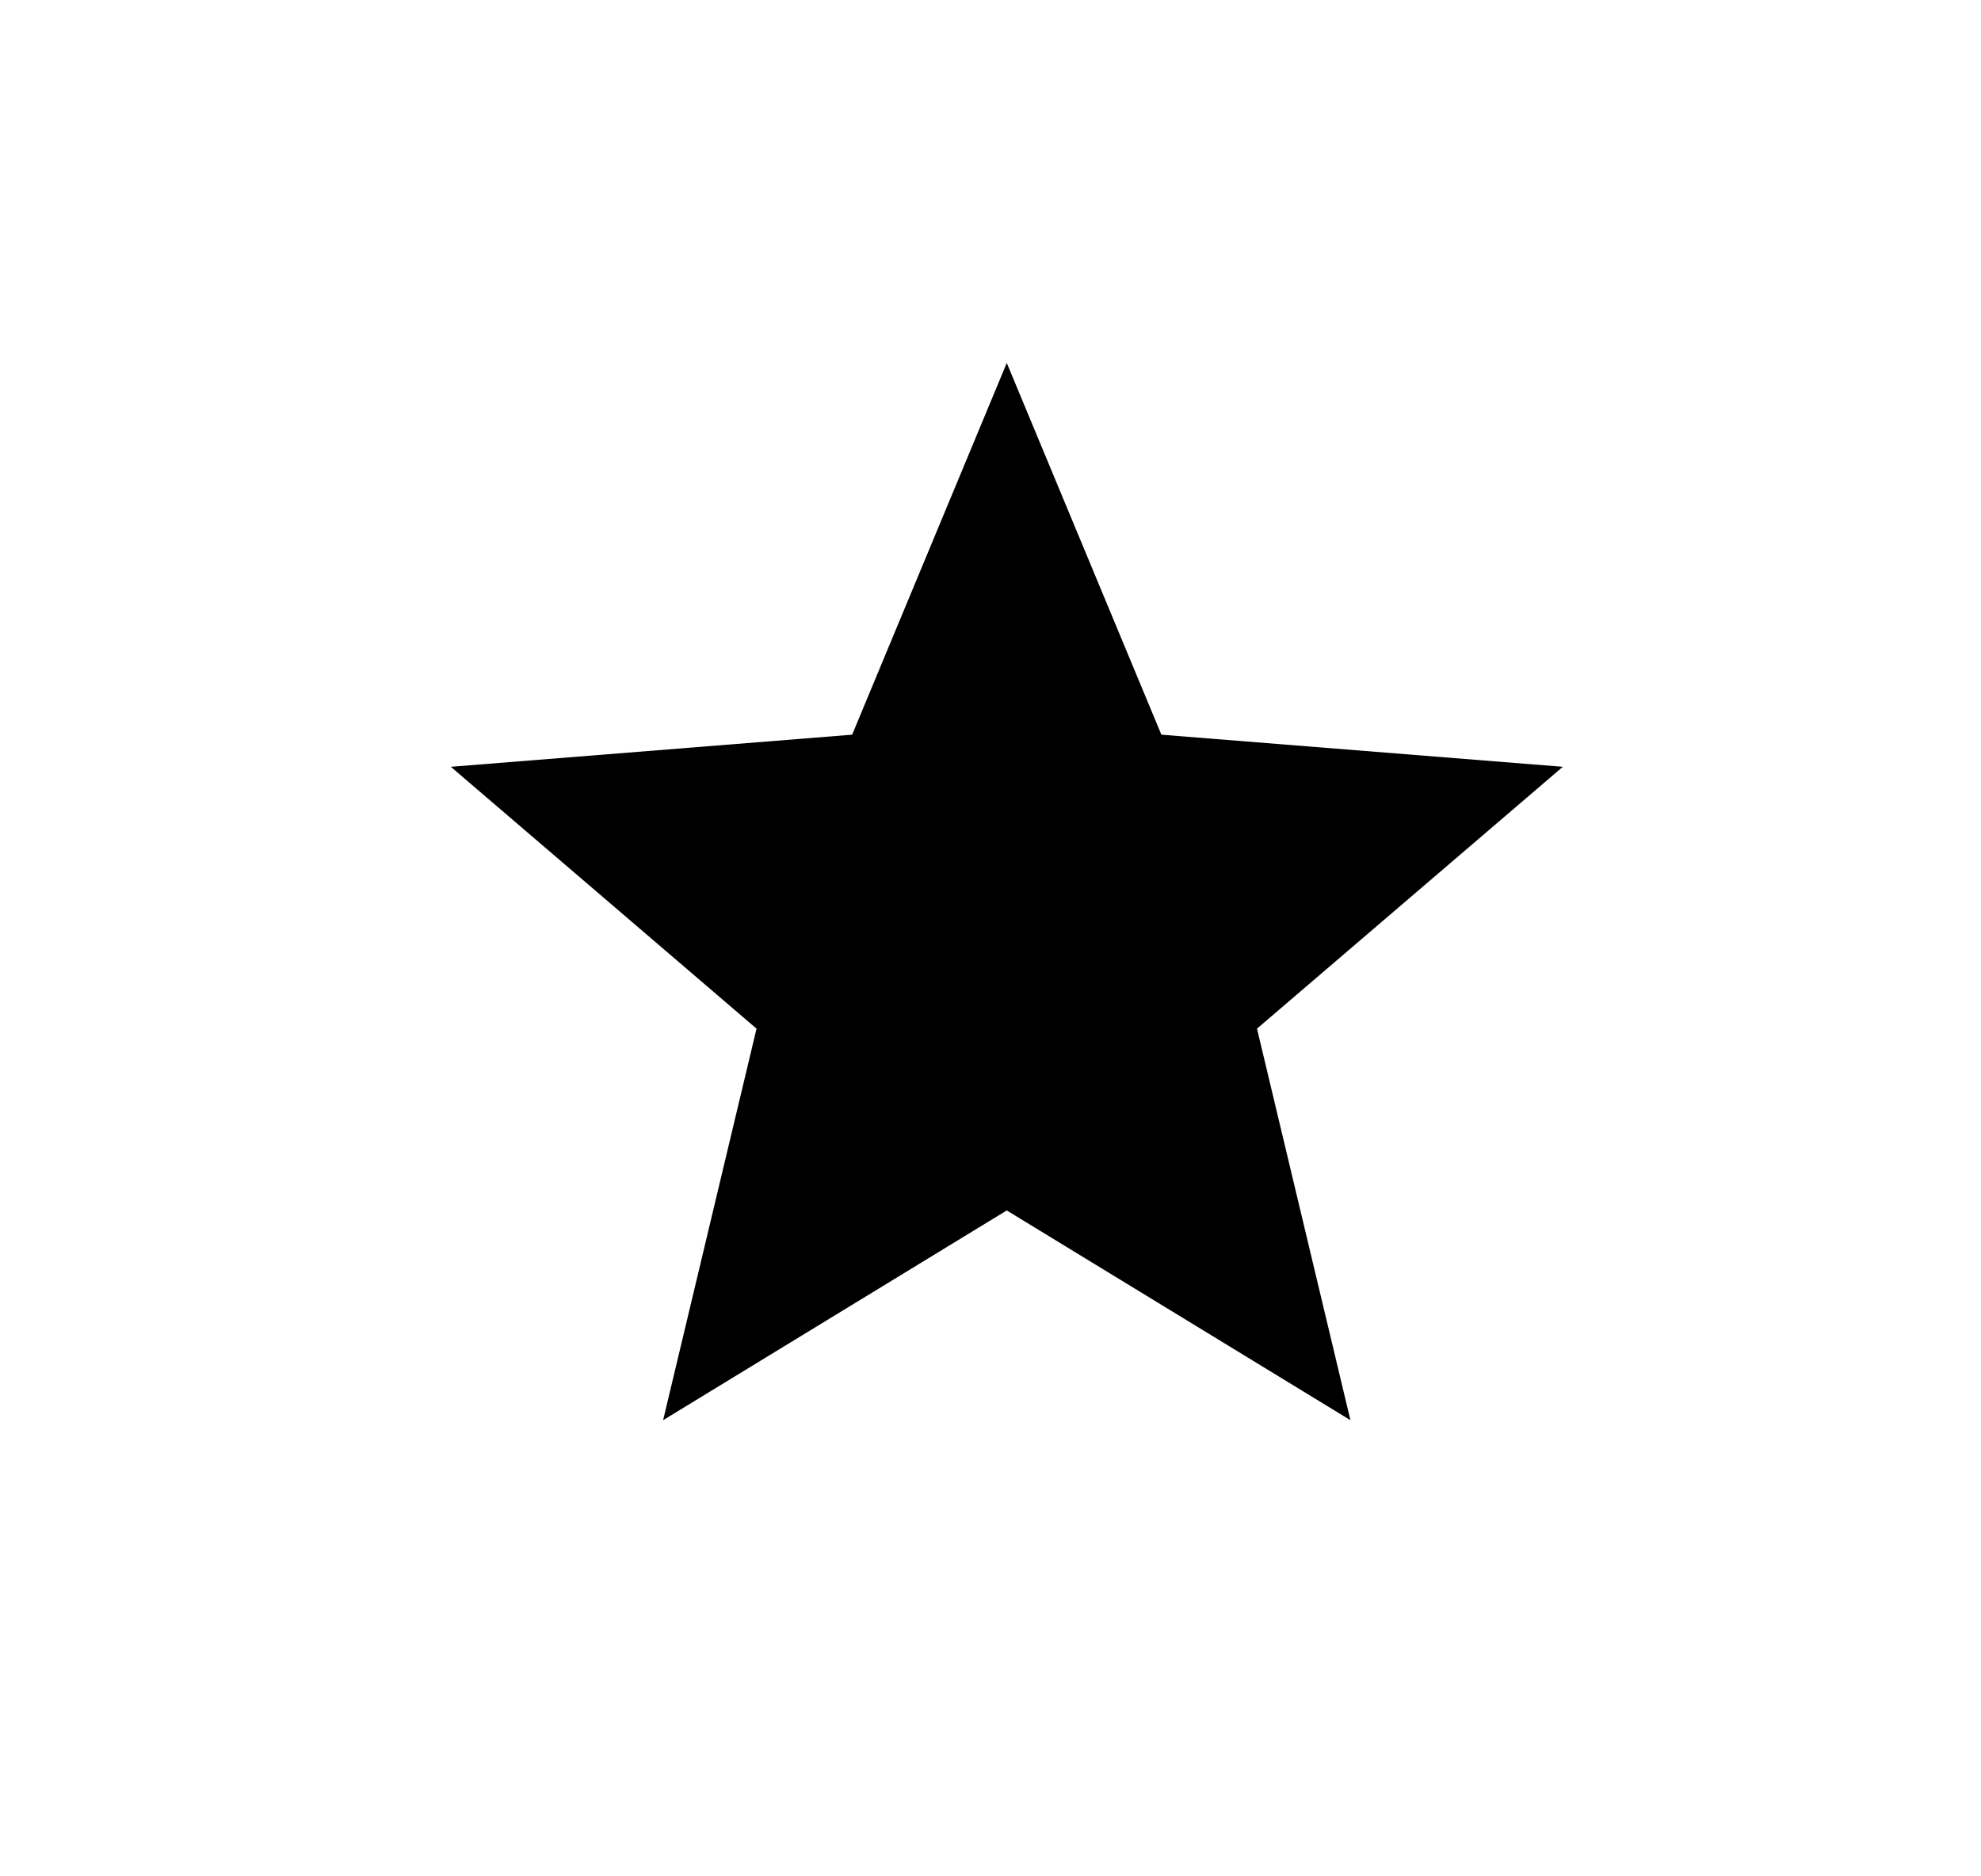 <svg width="19" height="18" viewBox="0 0 19 18" fill="none" xmlns="http://www.w3.org/2000/svg">
<path d="M9.656 11.612L6.36 13.624L7.256 9.868L4.324 7.356L8.173 7.048L9.656 3.482L11.139 7.048L14.989 7.356L12.056 9.868L12.952 13.624L9.656 11.612Z" fill="black"/>
</svg>
